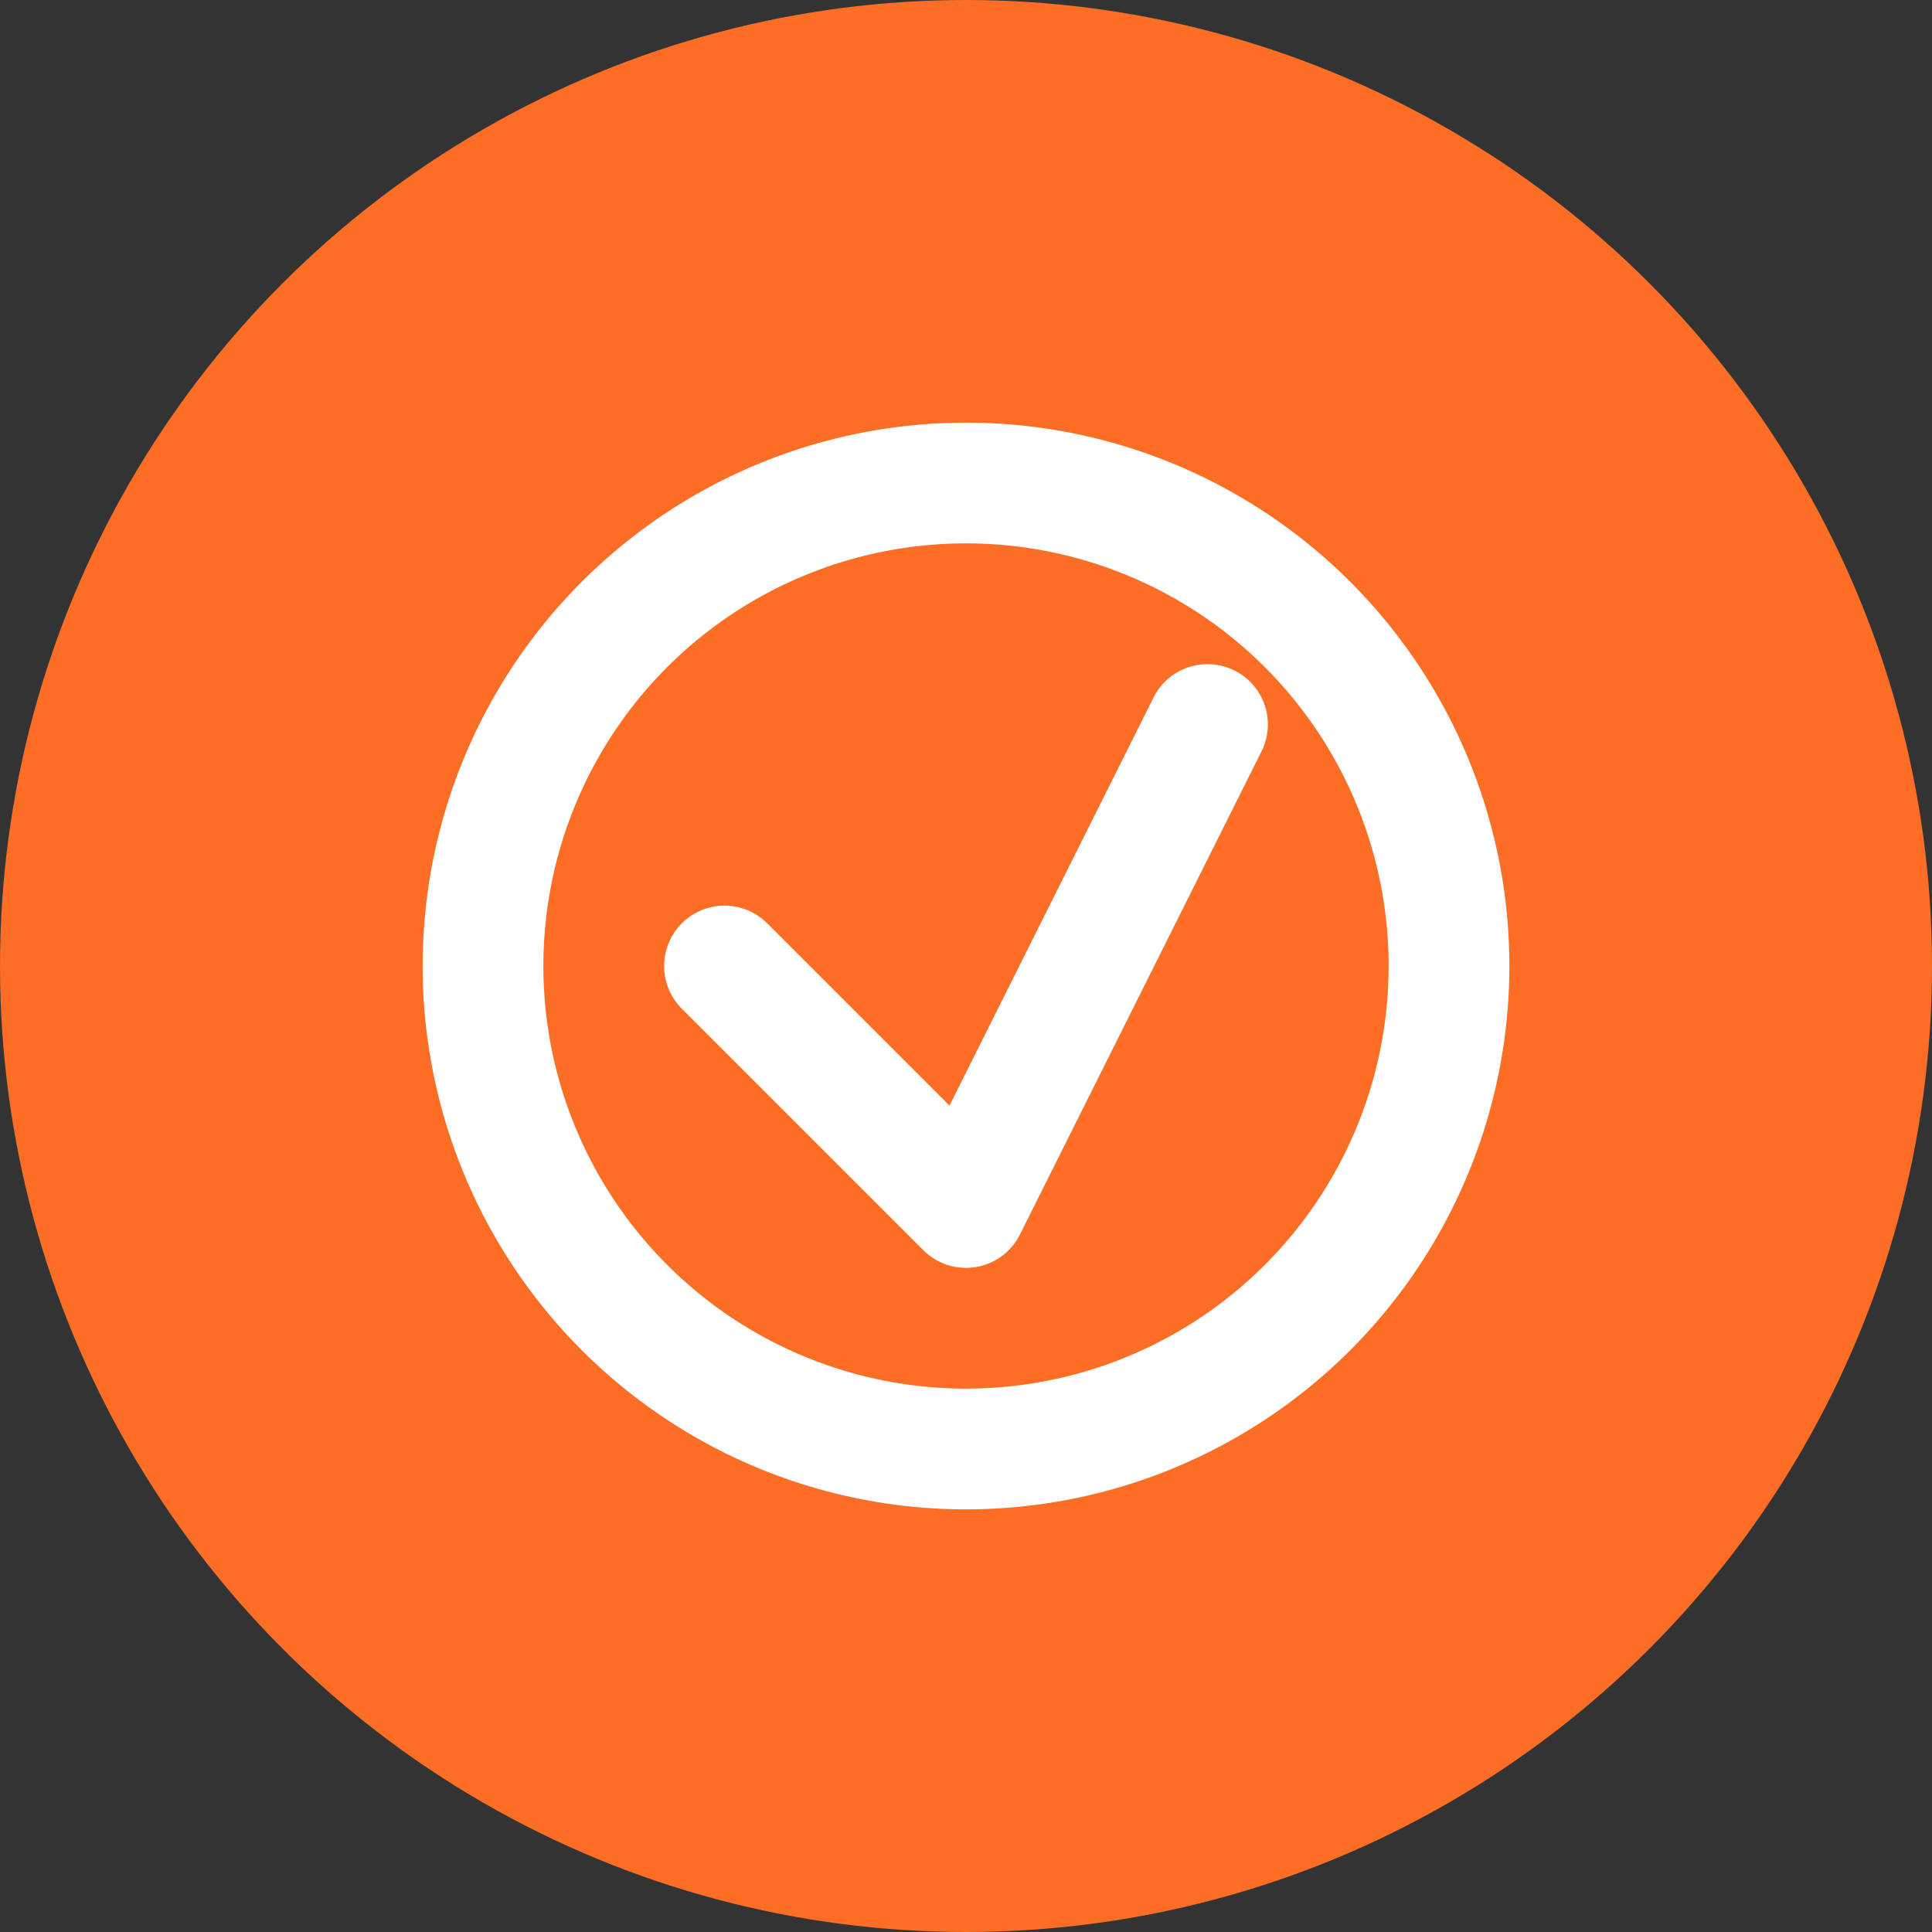 <?xml version="1.0" encoding="UTF-8"?>
<svg width="64px" height="64px" viewBox="0 0 64 64" version="1.1" xmlns="http://www.w3.org/2000/svg">
    <rect x="0" y="0" width="64" height="64" fill="#333333" stroke="none"/>
    <g stroke="none" stroke-width="1" fill="none" fill-rule="evenodd">
        <circle fill="#FC6D26" cx="32" cy="32" r="32"></circle>
        <g transform="translate(16, 16)" stroke="#FFFFFF" stroke-linecap="round" stroke-linejoin="round" stroke-width="4">
            <circle cx="16" cy="16" r="16"></circle>
            <path d="M8,16 L16,24 L24,8"></path>
        </g>
    </g>
</svg>
